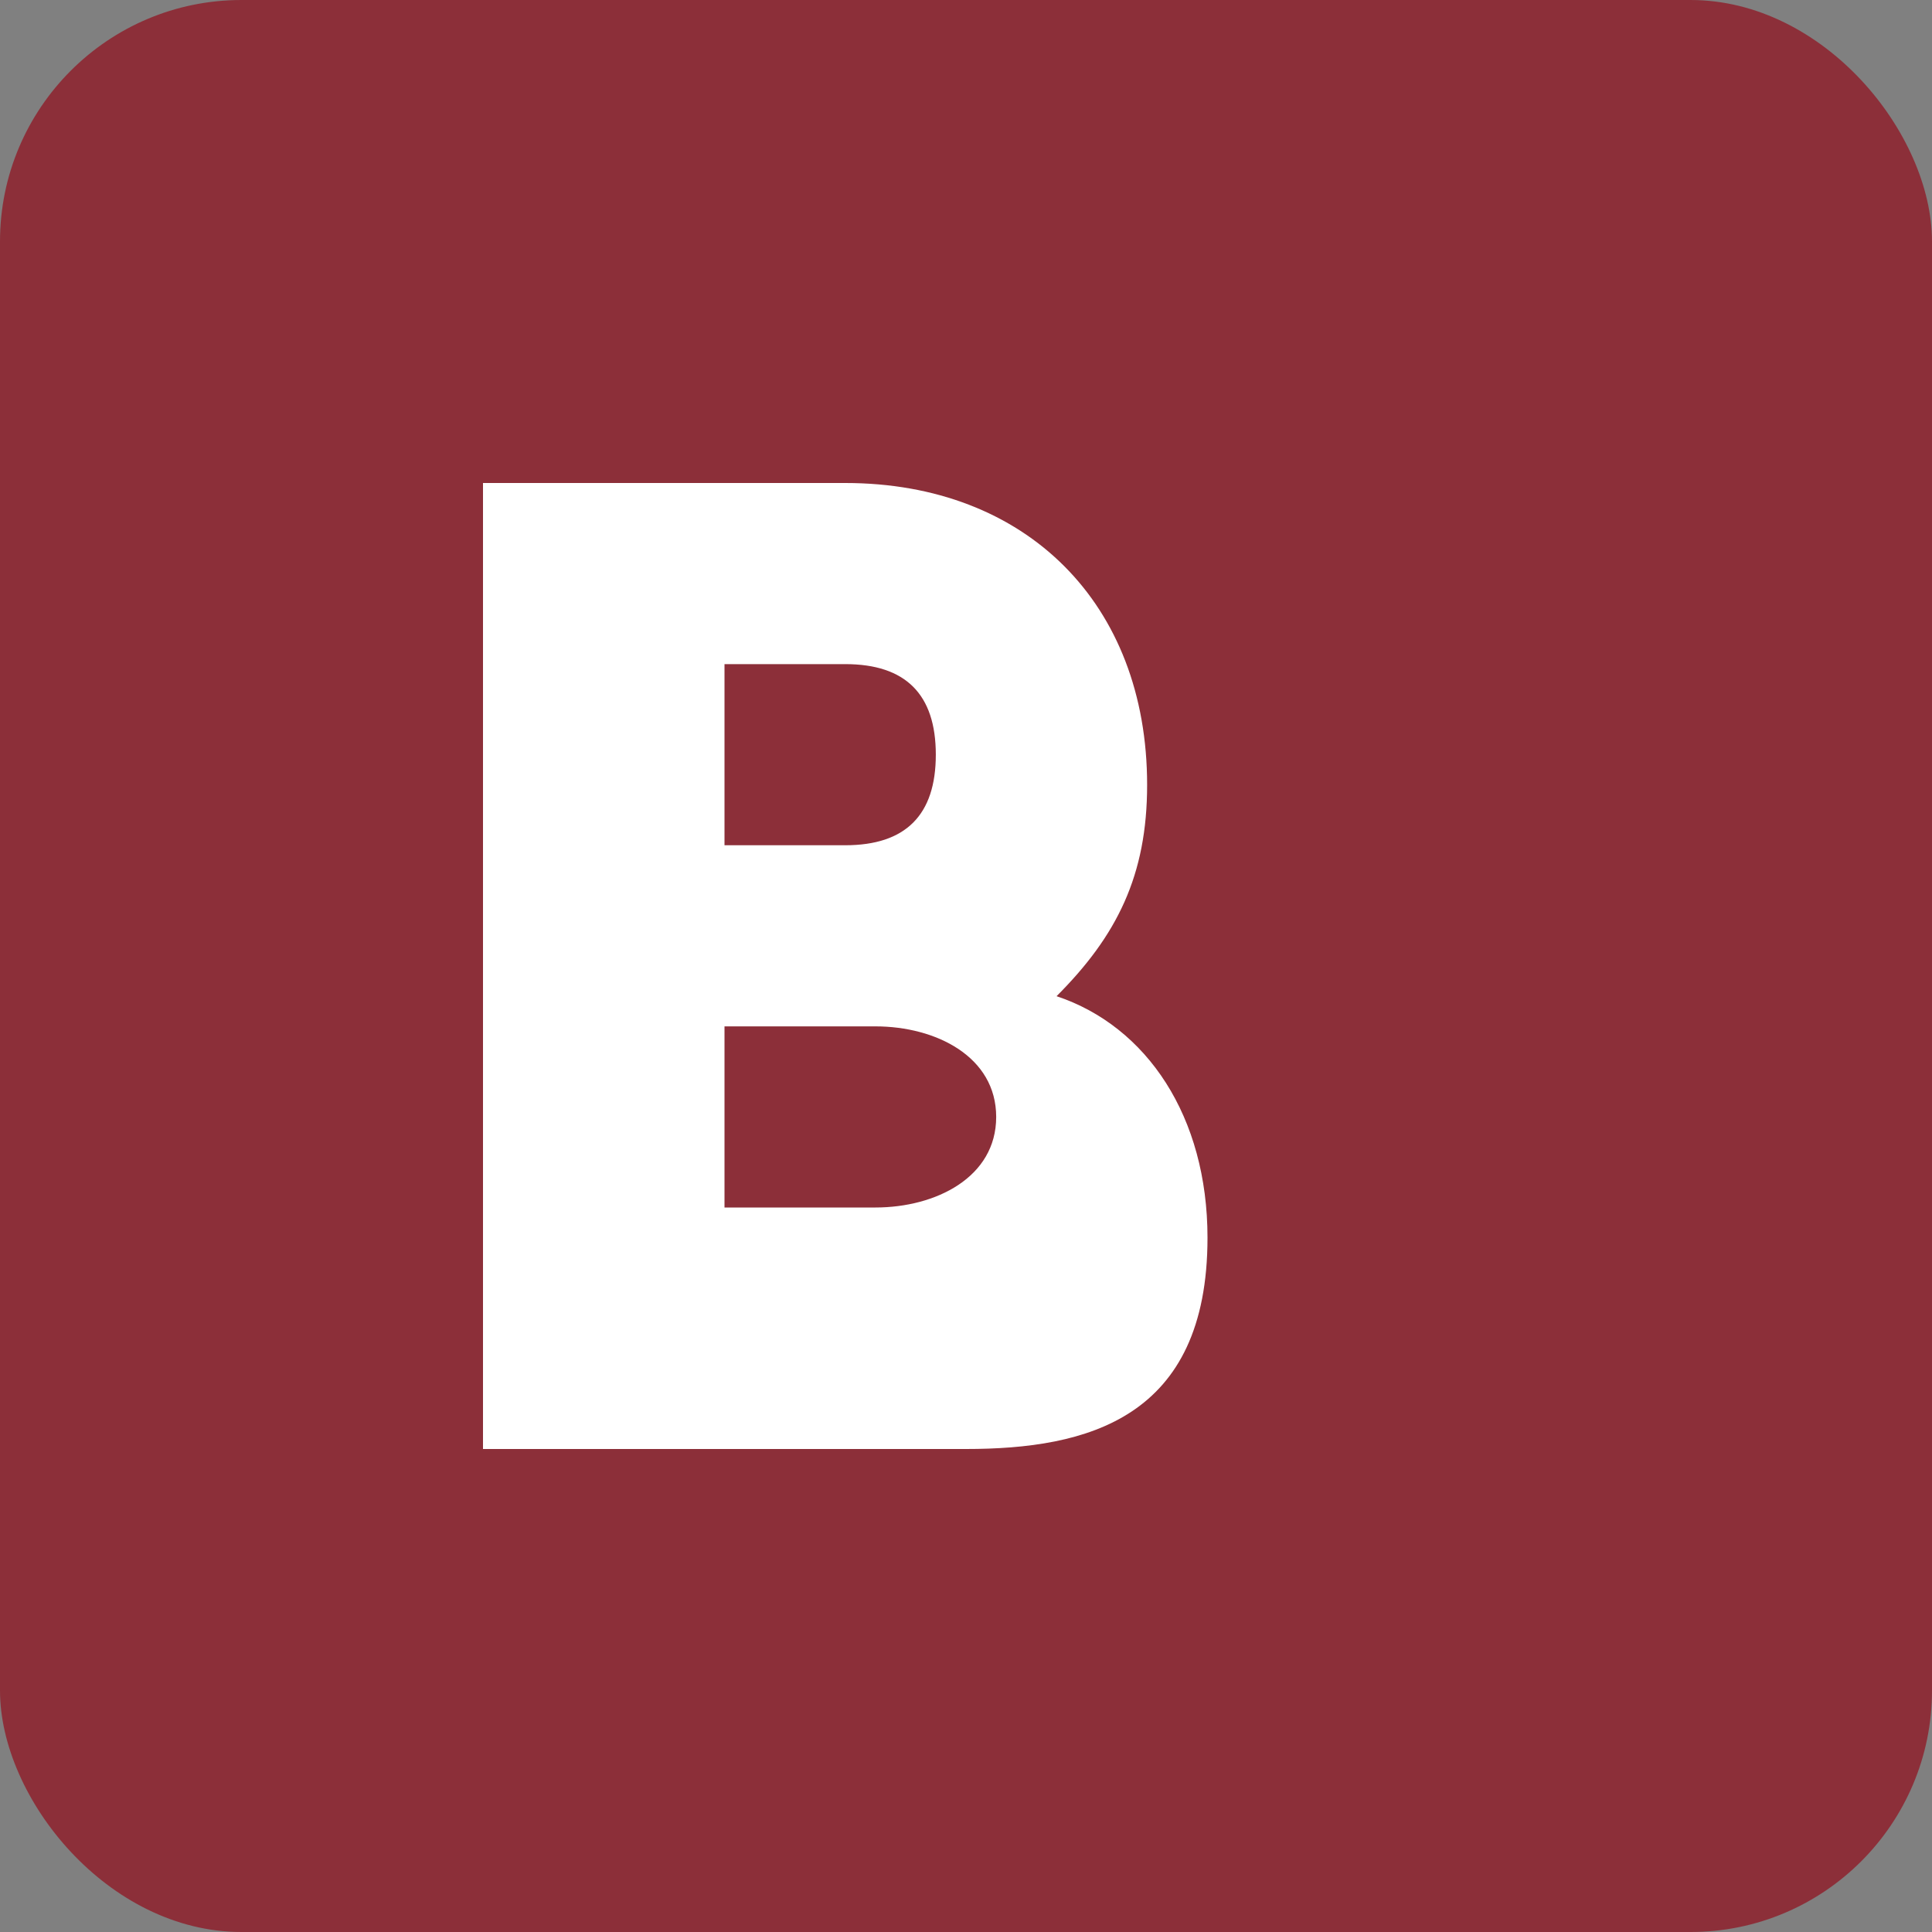 <svg xmlns="http://www.w3.org/2000/svg" viewBox="0 0 64 64" width="64" height="64">
  <rect x="0" y="0" width="64" height="64" fill="#808080" stroke="none"/>
  <rect width="64" height="64" rx="8" fill="#8c2f39"/>
  <path d="M16 48V16h12c6 0 10 4 10 10 0 3-1 5-3 7 3 1 5 4 5 8 0 6-4 7-8 7H16zm8-20h4c2 0 3-1 3-3s-1-3-3-3h-4v6zm0 12h5c2 0 4-1 4-3s-2-3-4-3h-5v6z" fill="white"/>
</svg>